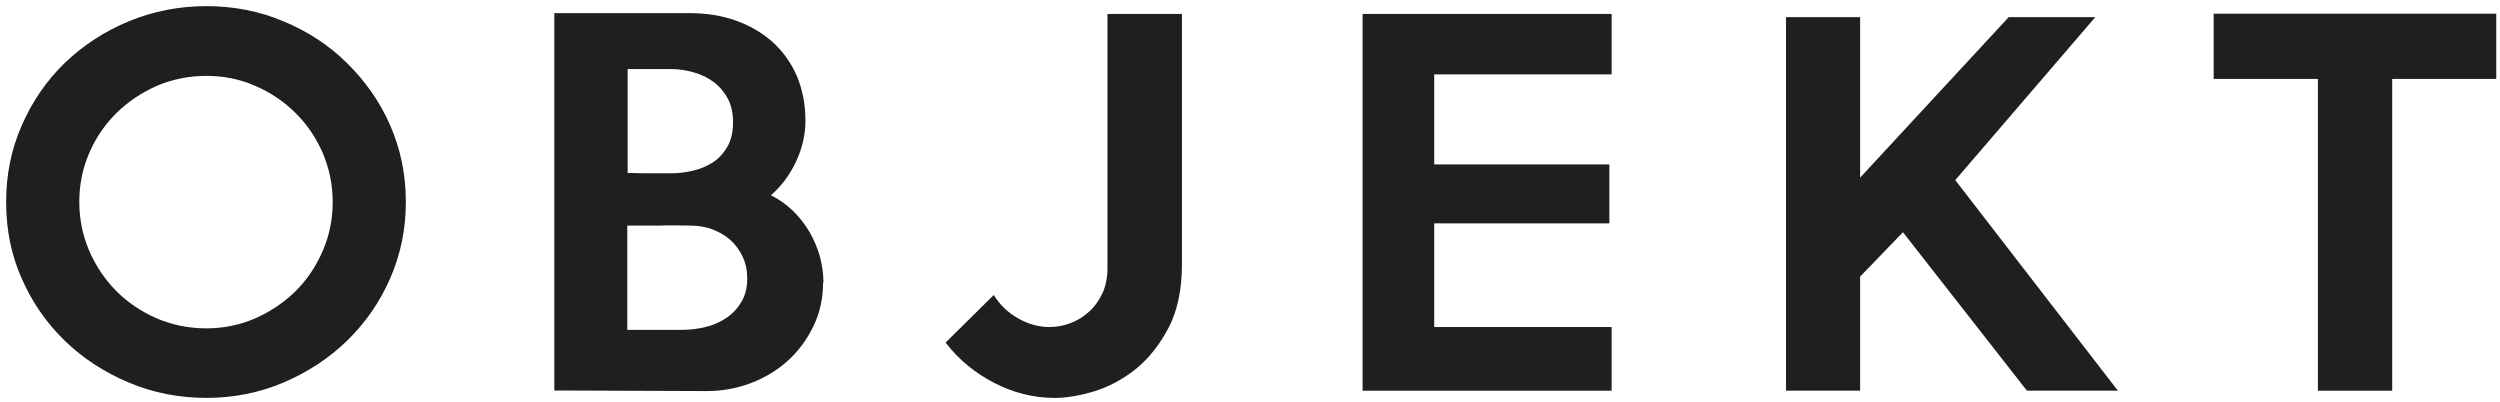 <?xml version="1.0" encoding="UTF-8"?> <svg xmlns="http://www.w3.org/2000/svg" width="398" height="64" viewBox="0 0 398 64" fill="none"><path d="M64.612 32.177C64.612 36.492 63.768 40.535 62.108 44.337C60.449 48.139 58.125 51.458 55.229 54.264C52.332 57.07 48.953 59.273 45.12 60.902C41.288 62.532 37.155 63.346 32.84 63.346C28.525 63.346 24.361 62.532 20.499 60.902C16.637 59.273 13.227 57.07 10.33 54.264C7.434 51.458 5.141 48.169 3.481 44.397C1.791 40.626 0.977 36.552 0.977 32.177C0.977 27.802 1.791 23.759 3.481 19.927C5.141 16.125 7.434 12.806 10.33 9.999C13.227 7.223 16.637 4.991 20.499 3.391C24.391 1.792 28.495 0.978 32.84 0.978C37.185 0.978 41.288 1.762 45.12 3.391C48.983 4.991 52.362 7.193 55.229 10.03C58.125 12.866 60.449 16.155 62.108 19.927C63.768 23.728 64.612 27.772 64.612 32.147M52.966 32.177C52.966 29.431 52.422 26.836 51.397 24.392C50.34 21.978 48.922 19.836 47.082 18.026C45.241 16.185 43.099 14.737 40.655 13.681C38.211 12.594 35.586 12.081 32.84 12.081C30.094 12.081 27.378 12.624 24.934 13.681C22.49 14.767 20.348 16.215 18.507 18.026C16.667 19.866 15.218 21.978 14.193 24.392C13.136 26.836 12.624 29.431 12.624 32.177C12.624 34.923 13.167 37.457 14.193 39.901C15.249 42.346 16.697 44.488 18.507 46.328C20.348 48.169 22.49 49.617 24.934 50.673C27.378 51.73 30.034 52.273 32.84 52.273C35.646 52.273 38.211 51.73 40.655 50.673C43.099 49.587 45.241 48.139 47.082 46.328C48.922 44.488 50.34 42.346 51.397 39.901C52.453 37.457 52.966 34.862 52.966 32.177Z" fill="#1F1F1E"></path><path d="M131.032 44.999C131.032 47.503 130.519 49.826 129.493 51.938C128.467 54.081 127.11 55.891 125.42 57.43C123.73 58.969 121.739 60.146 119.536 60.991C117.303 61.836 114.95 62.258 112.506 62.258L88.246 62.167V2.092H109.88C112.475 2.092 114.889 2.484 117.122 3.269C119.325 4.053 121.286 5.169 122.946 6.648C124.605 8.127 125.903 9.937 126.838 12.049C127.743 14.191 128.226 16.575 128.226 19.2C128.226 21.463 127.713 23.636 126.717 25.748C125.722 27.86 124.394 29.64 122.734 31.089C124.032 31.722 125.209 32.567 126.235 33.563C127.26 34.559 128.136 35.675 128.86 36.912C129.584 38.149 130.127 39.447 130.519 40.804C130.881 42.193 131.093 43.581 131.093 44.968M116.7 19.472C116.7 18.023 116.428 16.756 115.885 15.73C115.312 14.674 114.588 13.799 113.682 13.105C112.747 12.411 111.691 11.868 110.484 11.536C109.277 11.174 108.04 10.993 106.742 10.993H99.923V27.528C101.16 27.558 102.307 27.588 103.303 27.588H106.742C108.04 27.588 109.307 27.438 110.484 27.136C111.691 26.834 112.747 26.351 113.682 25.718C114.588 25.084 115.342 24.209 115.885 23.213C116.428 22.187 116.7 20.95 116.7 19.502M118.963 44.335C118.963 43.098 118.721 41.921 118.239 40.895C117.756 39.869 117.122 38.964 116.277 38.21C115.463 37.485 114.497 36.942 113.441 36.52C112.355 36.128 111.208 35.916 109.941 35.916C108.251 35.886 106.561 35.856 104.902 35.916C103.242 35.916 101.553 35.916 99.863 35.916V52.512H108.583C109.82 52.512 111.088 52.361 112.325 52.059C113.562 51.758 114.678 51.275 115.674 50.581C116.67 49.917 117.454 49.042 118.058 48.016C118.661 46.99 118.963 45.753 118.963 44.305" fill="#1F1F1E"></path><path d="M188.165 42.076C188.165 46.119 187.441 49.499 186.023 52.214C184.575 54.93 182.855 57.102 180.803 58.762C178.751 60.391 176.549 61.568 174.225 62.292C171.902 62.986 169.82 63.349 167.949 63.349C164.54 63.349 161.311 62.534 158.233 60.935C155.156 59.335 152.591 57.223 150.539 54.538L158.203 46.964C159.199 48.563 160.496 49.8 162.126 50.706C163.725 51.611 165.384 52.063 167.074 52.063C168.221 52.063 169.337 51.852 170.454 51.43C171.54 51.008 172.536 50.404 173.411 49.589C174.286 48.805 174.98 47.809 175.523 46.663C176.036 45.516 176.307 44.188 176.307 42.68V2.217H188.165V42.076Z" fill="#1F1F1E"></path><path d="M256.572 62.202H216.924V2.217H256.572V11.842H228.329V26.175H256.21V35.559H228.329V52.063H256.572V62.202Z" fill="#1F1F1E"></path><path d="M284.334 2.724H286.084H294.201H296.132V28.281L319.788 2.724H331.827H333.577L311.279 28.673L337.168 62.196H335.72H322.685L302.951 36.971L296.132 44.031V62.196H294.201H286.084H284.334V2.724Z" fill="#1F1F1E"></path><path d="M397.403 12.563H380.838V62.199H369.01V12.563H352.414V2.184H397.403V12.563Z" fill="#1F1F1E"></path></svg> 